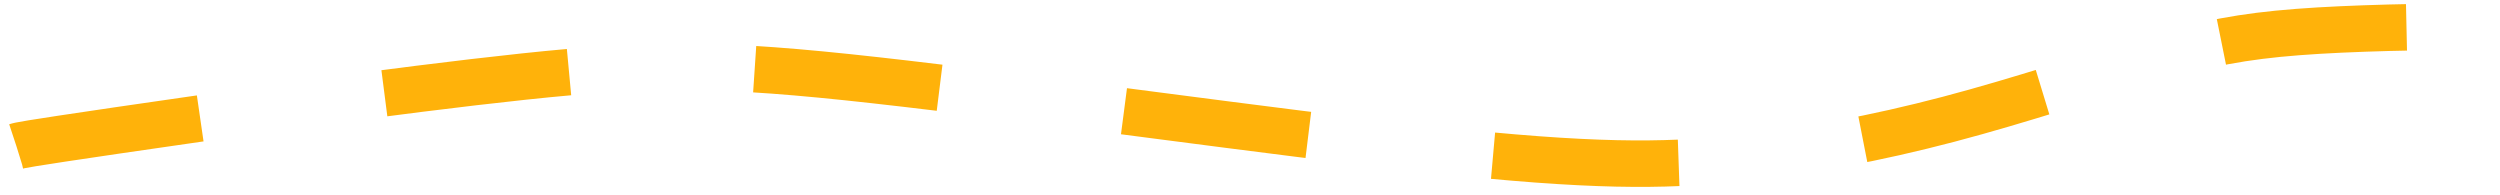 <?xml version="1.0" encoding="UTF-8"?> <svg xmlns="http://www.w3.org/2000/svg" width="269" height="21" viewBox="0 0 269 21" fill="none"><path d="M1.773 15.748C2.103 15.639 2.432 15.529 12.535 14.045C22.638 12.562 42.505 9.708 56.362 8.238C70.218 6.768 77.463 6.768 94.201 8.634C110.94 10.5 136.953 14.232 154.141 16.099C171.329 17.967 178.902 17.857 186.591 17.087C194.279 16.317 201.853 14.89 209.651 12.838C217.449 10.786 225.242 8.151 231.287 6.41C237.332 4.669 241.393 3.901 247.217 3.45C253.041 2.999 260.505 2.889 268.195 2.776" stroke="#FFB20A" stroke-width="5" stroke-dasharray="20 20"></path></svg> 
